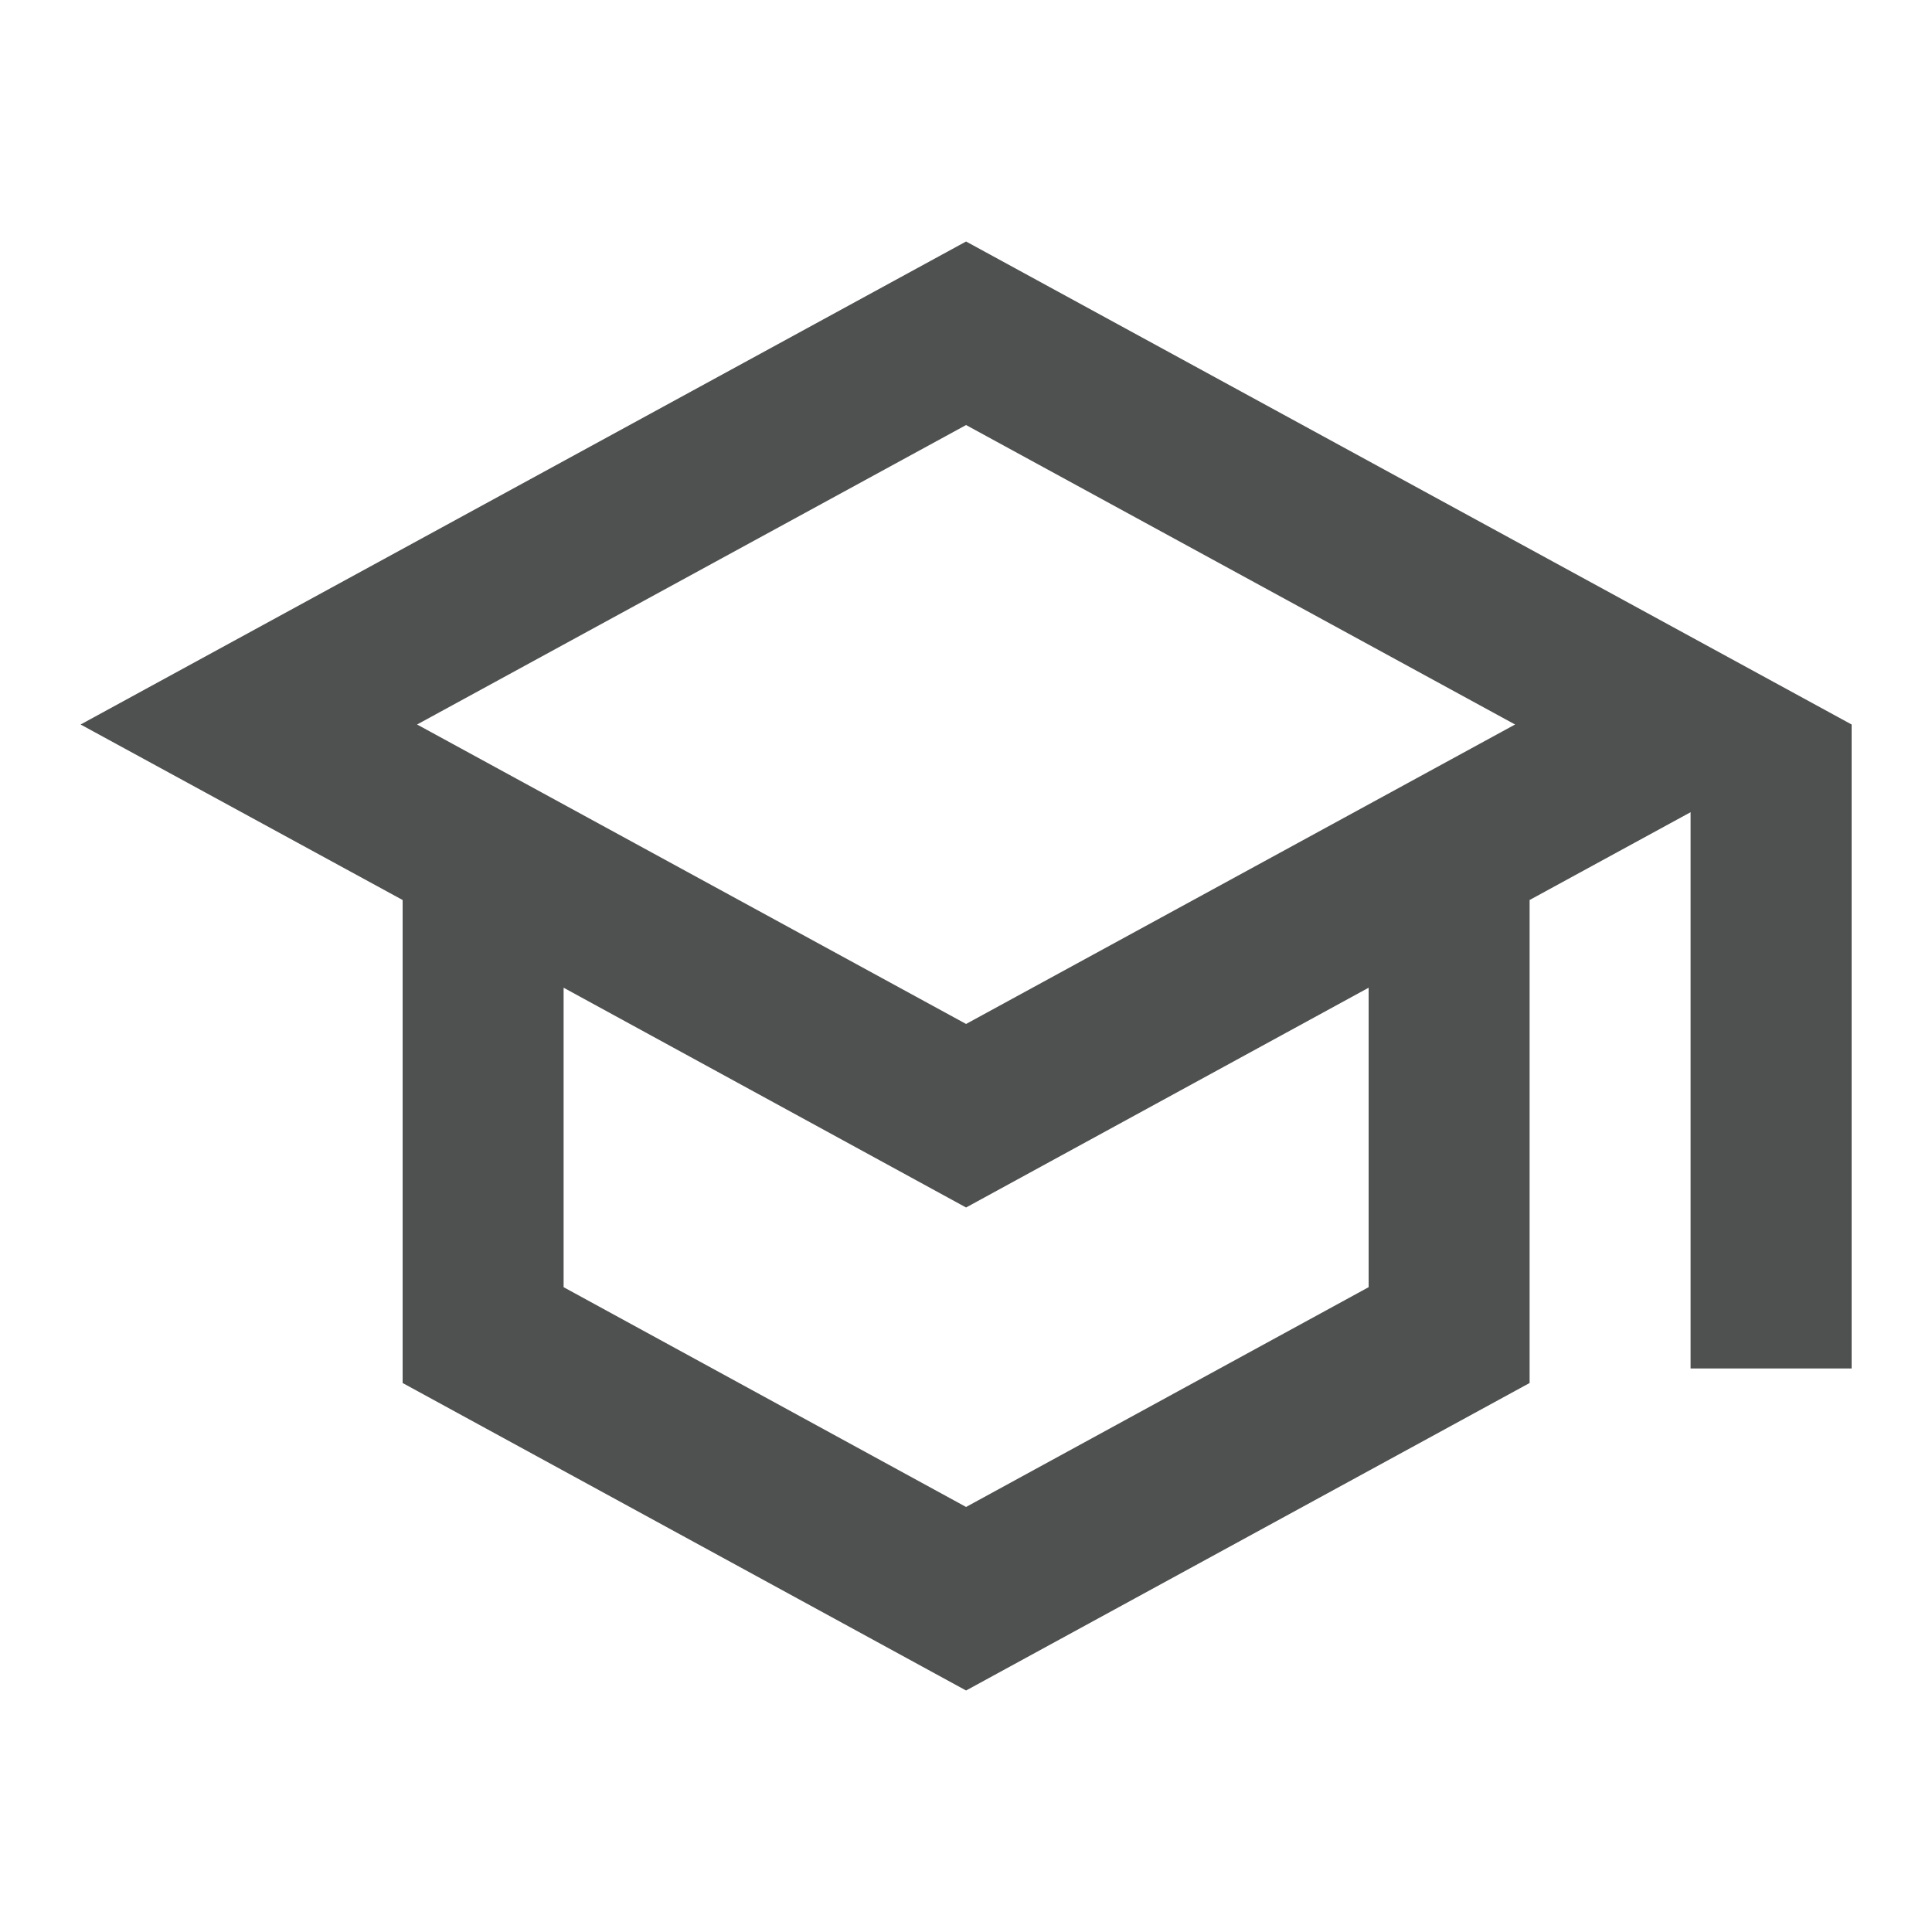 <?xml version="1.0" encoding="UTF-8"?> <svg xmlns="http://www.w3.org/2000/svg" width="25" height="25" viewBox="0 0 25 25" fill="none"><path d="M12.501 3.125L1.043 9.375L5.21 11.646V17.896L12.501 21.875L19.793 17.896V11.646L21.876 10.51V17.708H23.96V9.375L12.501 3.125ZM19.605 9.375L12.501 13.25L5.397 9.375L12.501 5.5L19.605 9.375ZM17.71 16.656L12.501 19.5L7.293 16.656V12.781L12.501 15.625L17.71 12.781V16.656Z" fill="#4F5050"></path></svg> 